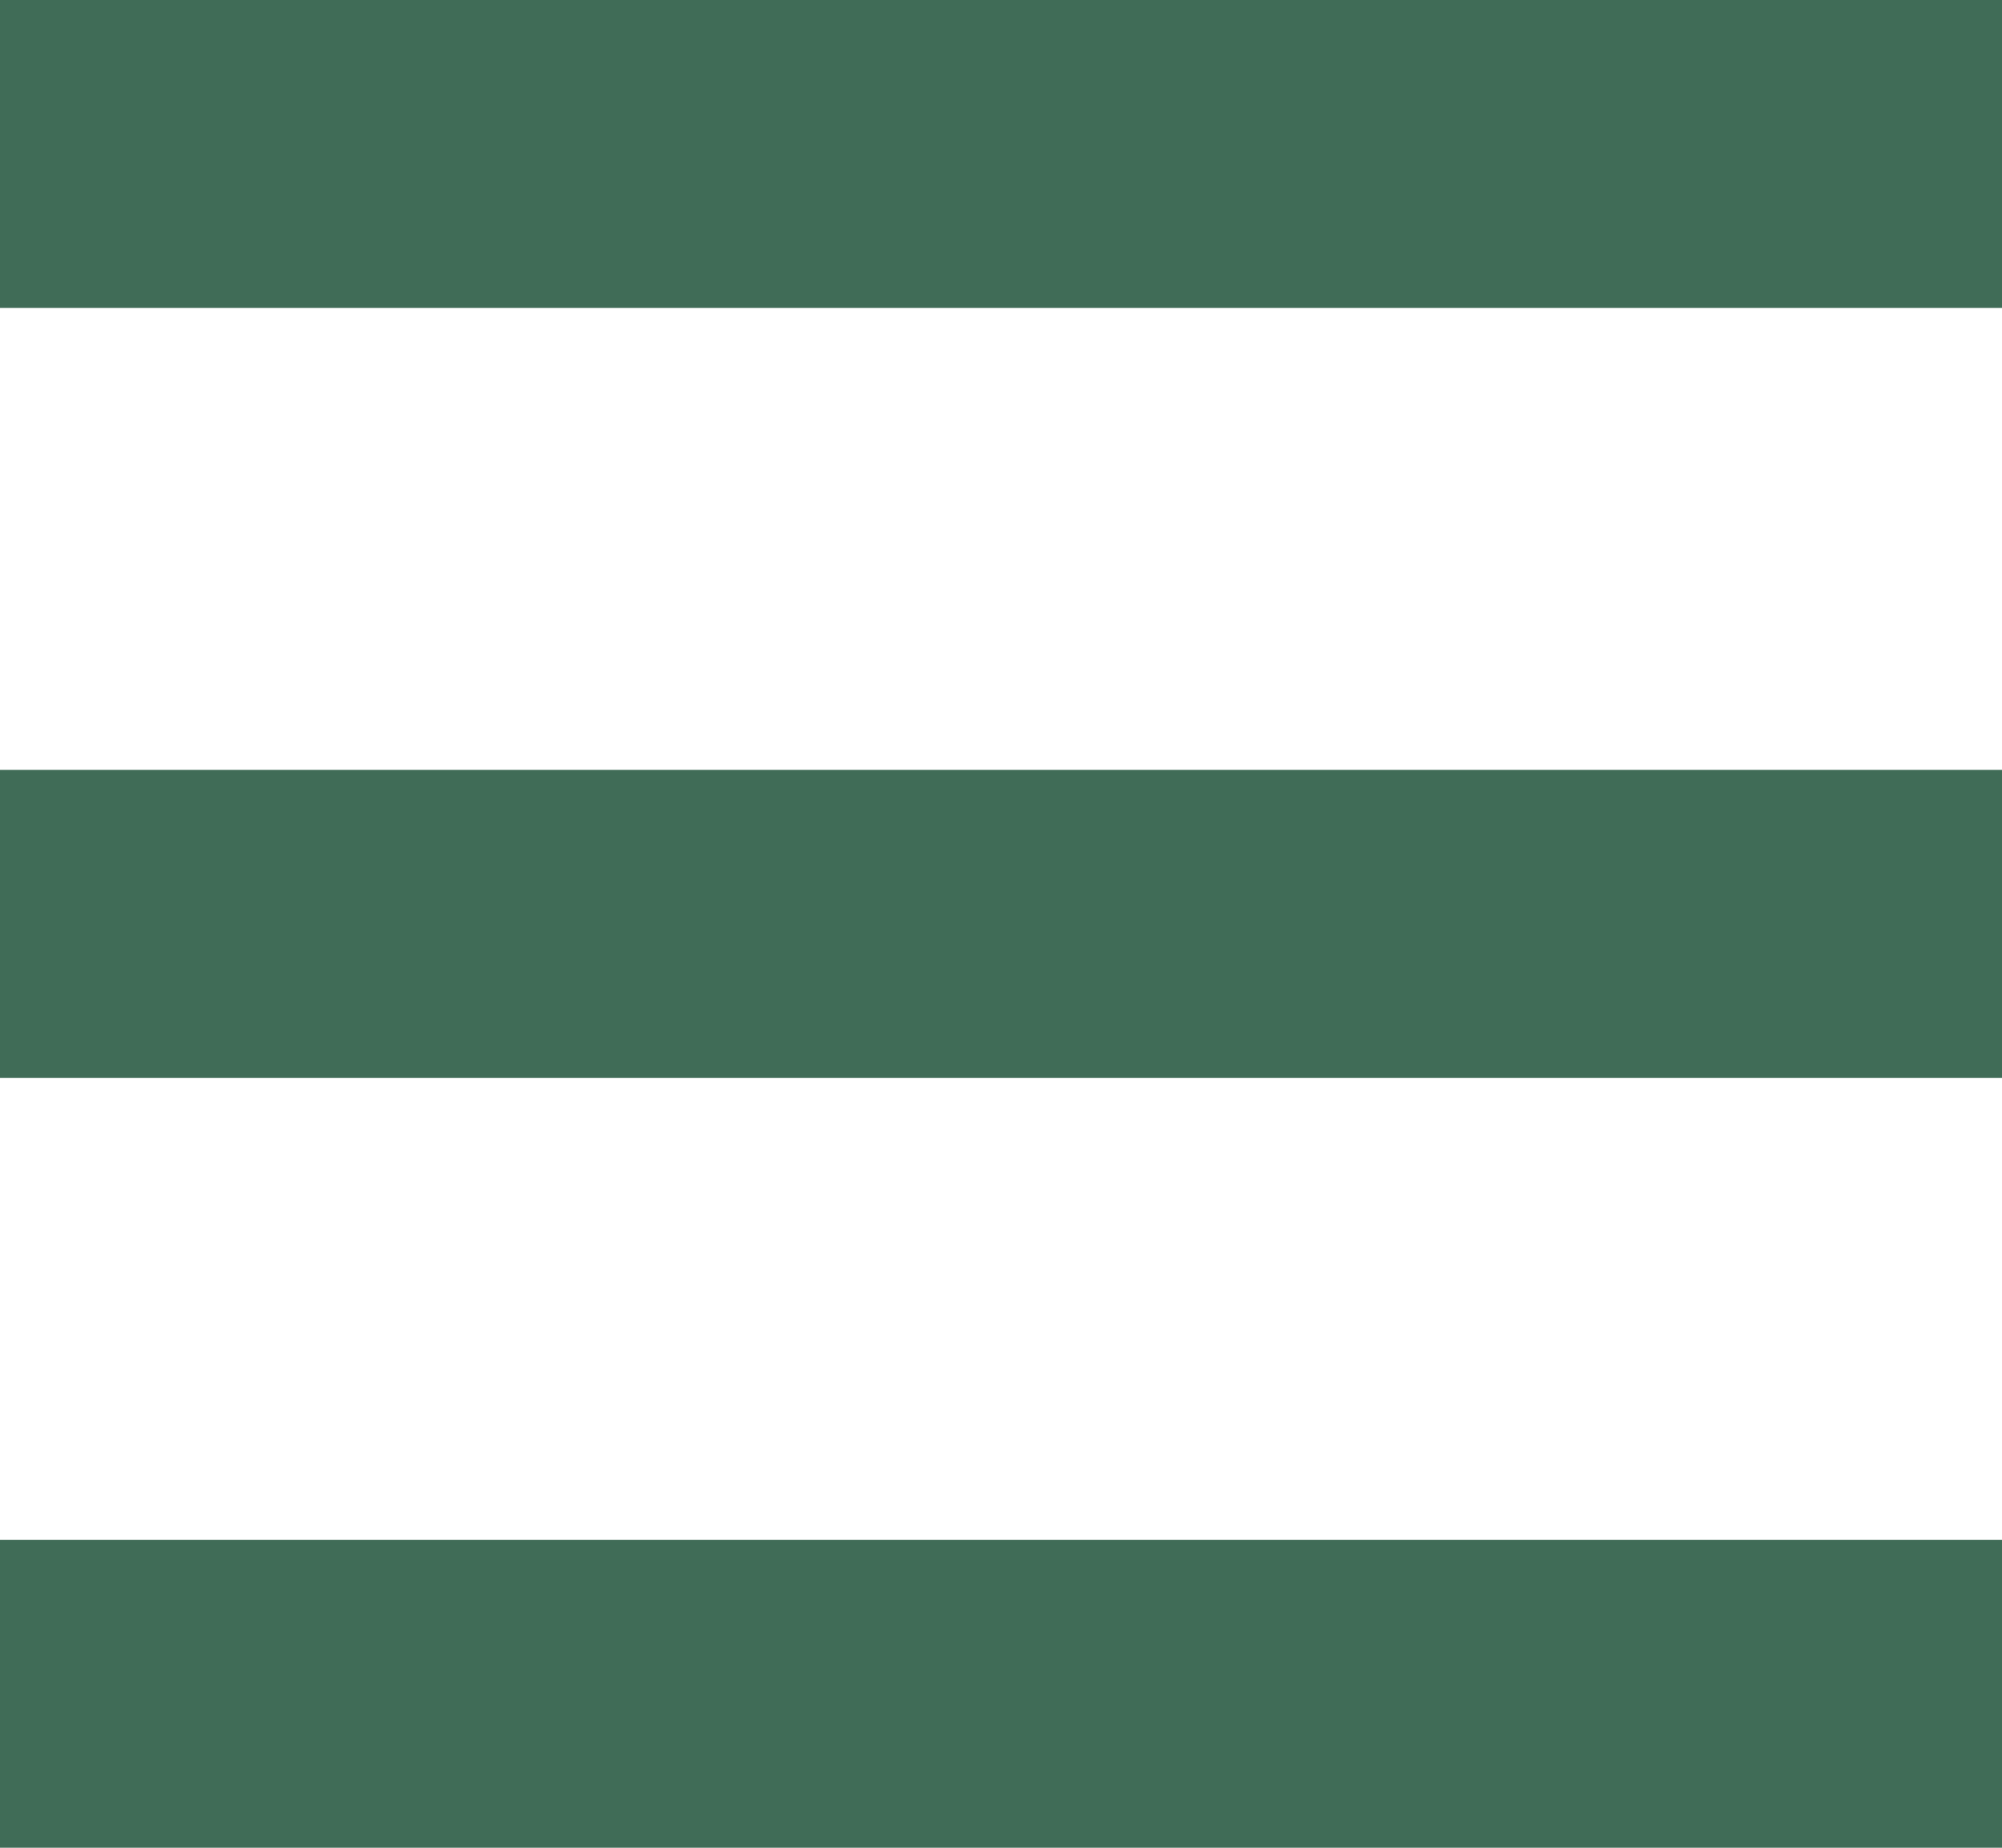 <svg width="13" height="12" viewBox="0 0 13 12" fill="none" xmlns="http://www.w3.org/2000/svg">
<rect width="13" height="2" fill="#406C57"/>
<rect y="10" width="13" height="2" fill="#406C57"/>
<rect y="5" width="13" height="2" fill="#406C57"/>
</svg>
